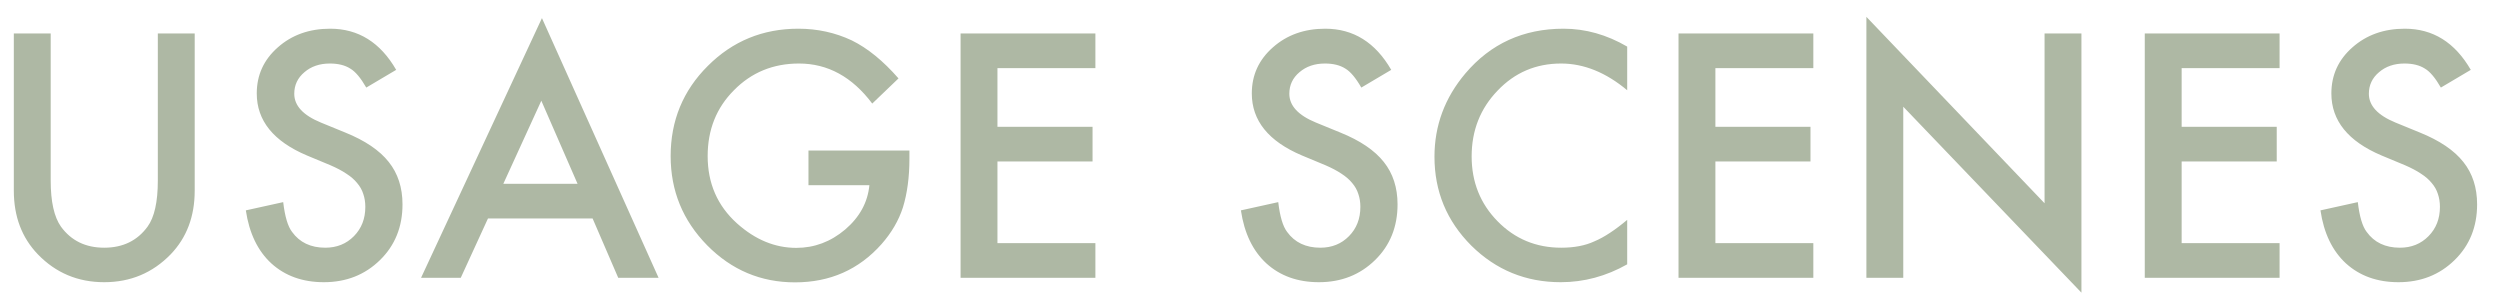 <svg width="108" height="13" viewBox="0 0 108 13" fill="none" xmlns="http://www.w3.org/2000/svg">
<path d="M2.19 1.445V7.803C2.19 8.71 2.338 9.373 2.634 9.792C3.076 10.398 3.699 10.701 4.501 10.701C5.307 10.701 5.932 10.398 6.374 9.792C6.67 9.386 6.818 8.723 6.818 7.803V1.445H8.411V8.24C8.411 9.352 8.064 10.268 7.372 10.988C6.592 11.79 5.635 12.191 4.501 12.191C3.366 12.191 2.411 11.79 1.636 10.988C0.944 10.268 0.597 9.352 0.597 8.24V1.445H2.19ZM17.115 3.018L15.823 3.783C15.581 3.364 15.351 3.09 15.132 2.963C14.904 2.817 14.61 2.744 14.25 2.744C13.808 2.744 13.441 2.869 13.15 3.12C12.858 3.366 12.712 3.676 12.712 4.05C12.712 4.565 13.095 4.979 13.861 5.294L14.914 5.725C15.77 6.071 16.397 6.495 16.793 6.996C17.19 7.493 17.388 8.104 17.388 8.828C17.388 9.799 17.064 10.601 16.417 11.234C15.766 11.872 14.957 12.191 13.991 12.191C13.075 12.191 12.318 11.92 11.721 11.378C11.133 10.836 10.766 10.072 10.62 9.088L12.234 8.732C12.307 9.352 12.434 9.781 12.617 10.018C12.945 10.473 13.423 10.701 14.052 10.701C14.549 10.701 14.961 10.535 15.29 10.202C15.618 9.869 15.782 9.448 15.782 8.938C15.782 8.732 15.752 8.546 15.693 8.377C15.638 8.204 15.549 8.047 15.426 7.905C15.308 7.759 15.153 7.625 14.961 7.502C14.77 7.374 14.542 7.254 14.278 7.14L13.259 6.716C11.815 6.105 11.092 5.212 11.092 4.036C11.092 3.243 11.395 2.58 12.001 2.047C12.607 1.509 13.362 1.24 14.264 1.24C15.481 1.24 16.431 1.833 17.115 3.018ZM25.6 9.437H21.081L19.905 12H18.19L23.412 0.782L28.45 12H26.707L25.6 9.437ZM24.95 7.939L23.385 4.351L21.744 7.939H24.95ZM34.926 6.504H39.287V6.853C39.287 7.646 39.194 8.347 39.007 8.958C38.825 9.523 38.517 10.052 38.084 10.544C37.104 11.647 35.858 12.198 34.345 12.198C32.868 12.198 31.604 11.665 30.551 10.599C29.498 9.528 28.972 8.243 28.972 6.743C28.972 5.212 29.507 3.913 30.578 2.847C31.649 1.776 32.953 1.24 34.488 1.24C35.313 1.24 36.083 1.409 36.799 1.746C37.482 2.083 38.155 2.63 38.815 3.387L37.681 4.474C36.815 3.321 35.76 2.744 34.516 2.744C33.399 2.744 32.463 3.129 31.706 3.899C30.95 4.656 30.571 5.604 30.571 6.743C30.571 7.919 30.993 8.887 31.836 9.648C32.624 10.355 33.479 10.708 34.399 10.708C35.183 10.708 35.887 10.444 36.512 9.915C37.136 9.382 37.485 8.744 37.558 8.001H34.926V6.504ZM47.321 2.942H43.09V5.479H47.198V6.976H43.09V10.503H47.321V12H41.497V1.445H47.321V2.942ZM60.101 3.018L58.809 3.783C58.568 3.364 58.337 3.09 58.119 2.963C57.891 2.817 57.597 2.744 57.237 2.744C56.795 2.744 56.428 2.869 56.136 3.12C55.844 3.366 55.699 3.676 55.699 4.05C55.699 4.565 56.081 4.979 56.847 5.294L57.9 5.725C58.757 6.071 59.383 6.495 59.78 6.996C60.176 7.493 60.374 8.104 60.374 8.828C60.374 9.799 60.051 10.601 59.404 11.234C58.752 11.872 57.943 12.191 56.977 12.191C56.061 12.191 55.304 11.92 54.707 11.378C54.12 10.836 53.753 10.072 53.607 9.088L55.22 8.732C55.293 9.352 55.421 9.781 55.603 10.018C55.931 10.473 56.41 10.701 57.038 10.701C57.535 10.701 57.948 10.535 58.276 10.202C58.604 9.869 58.768 9.448 58.768 8.938C58.768 8.732 58.738 8.546 58.679 8.377C58.624 8.204 58.535 8.047 58.413 7.905C58.294 7.759 58.139 7.625 57.948 7.502C57.756 7.374 57.528 7.254 57.264 7.14L56.245 6.716C54.801 6.105 54.078 5.212 54.078 4.036C54.078 3.243 54.382 2.58 54.988 2.047C55.594 1.509 56.348 1.24 57.25 1.24C58.467 1.24 59.417 1.833 60.101 3.018ZM70.295 2.013V3.899C69.374 3.129 68.422 2.744 67.438 2.744C66.353 2.744 65.439 3.134 64.697 3.913C63.949 4.688 63.575 5.636 63.575 6.757C63.575 7.864 63.949 8.799 64.697 9.56C65.444 10.321 66.36 10.701 67.445 10.701C68.005 10.701 68.481 10.61 68.873 10.428C69.092 10.337 69.318 10.213 69.55 10.059C69.787 9.904 70.035 9.717 70.295 9.498V11.419C69.384 11.934 68.427 12.191 67.424 12.191C65.916 12.191 64.628 11.665 63.562 10.612C62.5 9.55 61.969 8.27 61.969 6.771C61.969 5.426 62.413 4.228 63.302 3.175C64.396 1.885 65.811 1.24 67.547 1.24C68.495 1.24 69.411 1.498 70.295 2.013ZM78.336 2.942H74.105V5.479H78.213V6.976H74.105V10.503H78.336V12H72.512V1.445H78.336V2.942ZM80.628 12V0.728L88.325 8.78V1.445H89.918V12.643L82.221 4.61V12H80.628ZM98.478 2.942H94.247V5.479H98.355V6.976H94.247V10.503H98.478V12H92.654V1.445H98.478V2.942ZM106.738 3.018L105.446 3.783C105.204 3.364 104.974 3.09 104.755 2.963C104.527 2.817 104.233 2.744 103.873 2.744C103.431 2.744 103.065 2.869 102.773 3.12C102.481 3.366 102.335 3.676 102.335 4.05C102.335 4.565 102.718 4.979 103.484 5.294L104.537 5.725C105.393 6.071 106.02 6.495 106.416 6.996C106.813 7.493 107.011 8.104 107.011 8.828C107.011 9.799 106.688 10.601 106.04 11.234C105.389 11.872 104.58 12.191 103.614 12.191C102.698 12.191 101.941 11.92 101.344 11.378C100.756 10.836 100.389 10.072 100.244 9.088L101.857 8.732C101.93 9.352 102.057 9.781 102.24 10.018C102.568 10.473 103.046 10.701 103.675 10.701C104.172 10.701 104.584 10.535 104.912 10.202C105.241 9.869 105.405 9.448 105.405 8.938C105.405 8.732 105.375 8.546 105.316 8.377C105.261 8.204 105.172 8.047 105.049 7.905C104.931 7.759 104.776 7.625 104.584 7.502C104.393 7.374 104.165 7.254 103.901 7.14L102.882 6.716C101.438 6.105 100.715 5.212 100.715 4.036C100.715 3.243 101.018 2.58 101.624 2.047C102.231 1.509 102.985 1.24 103.887 1.24C105.104 1.24 106.054 1.833 106.738 3.018Z" fill="#AEB8A4"/>
</svg>
